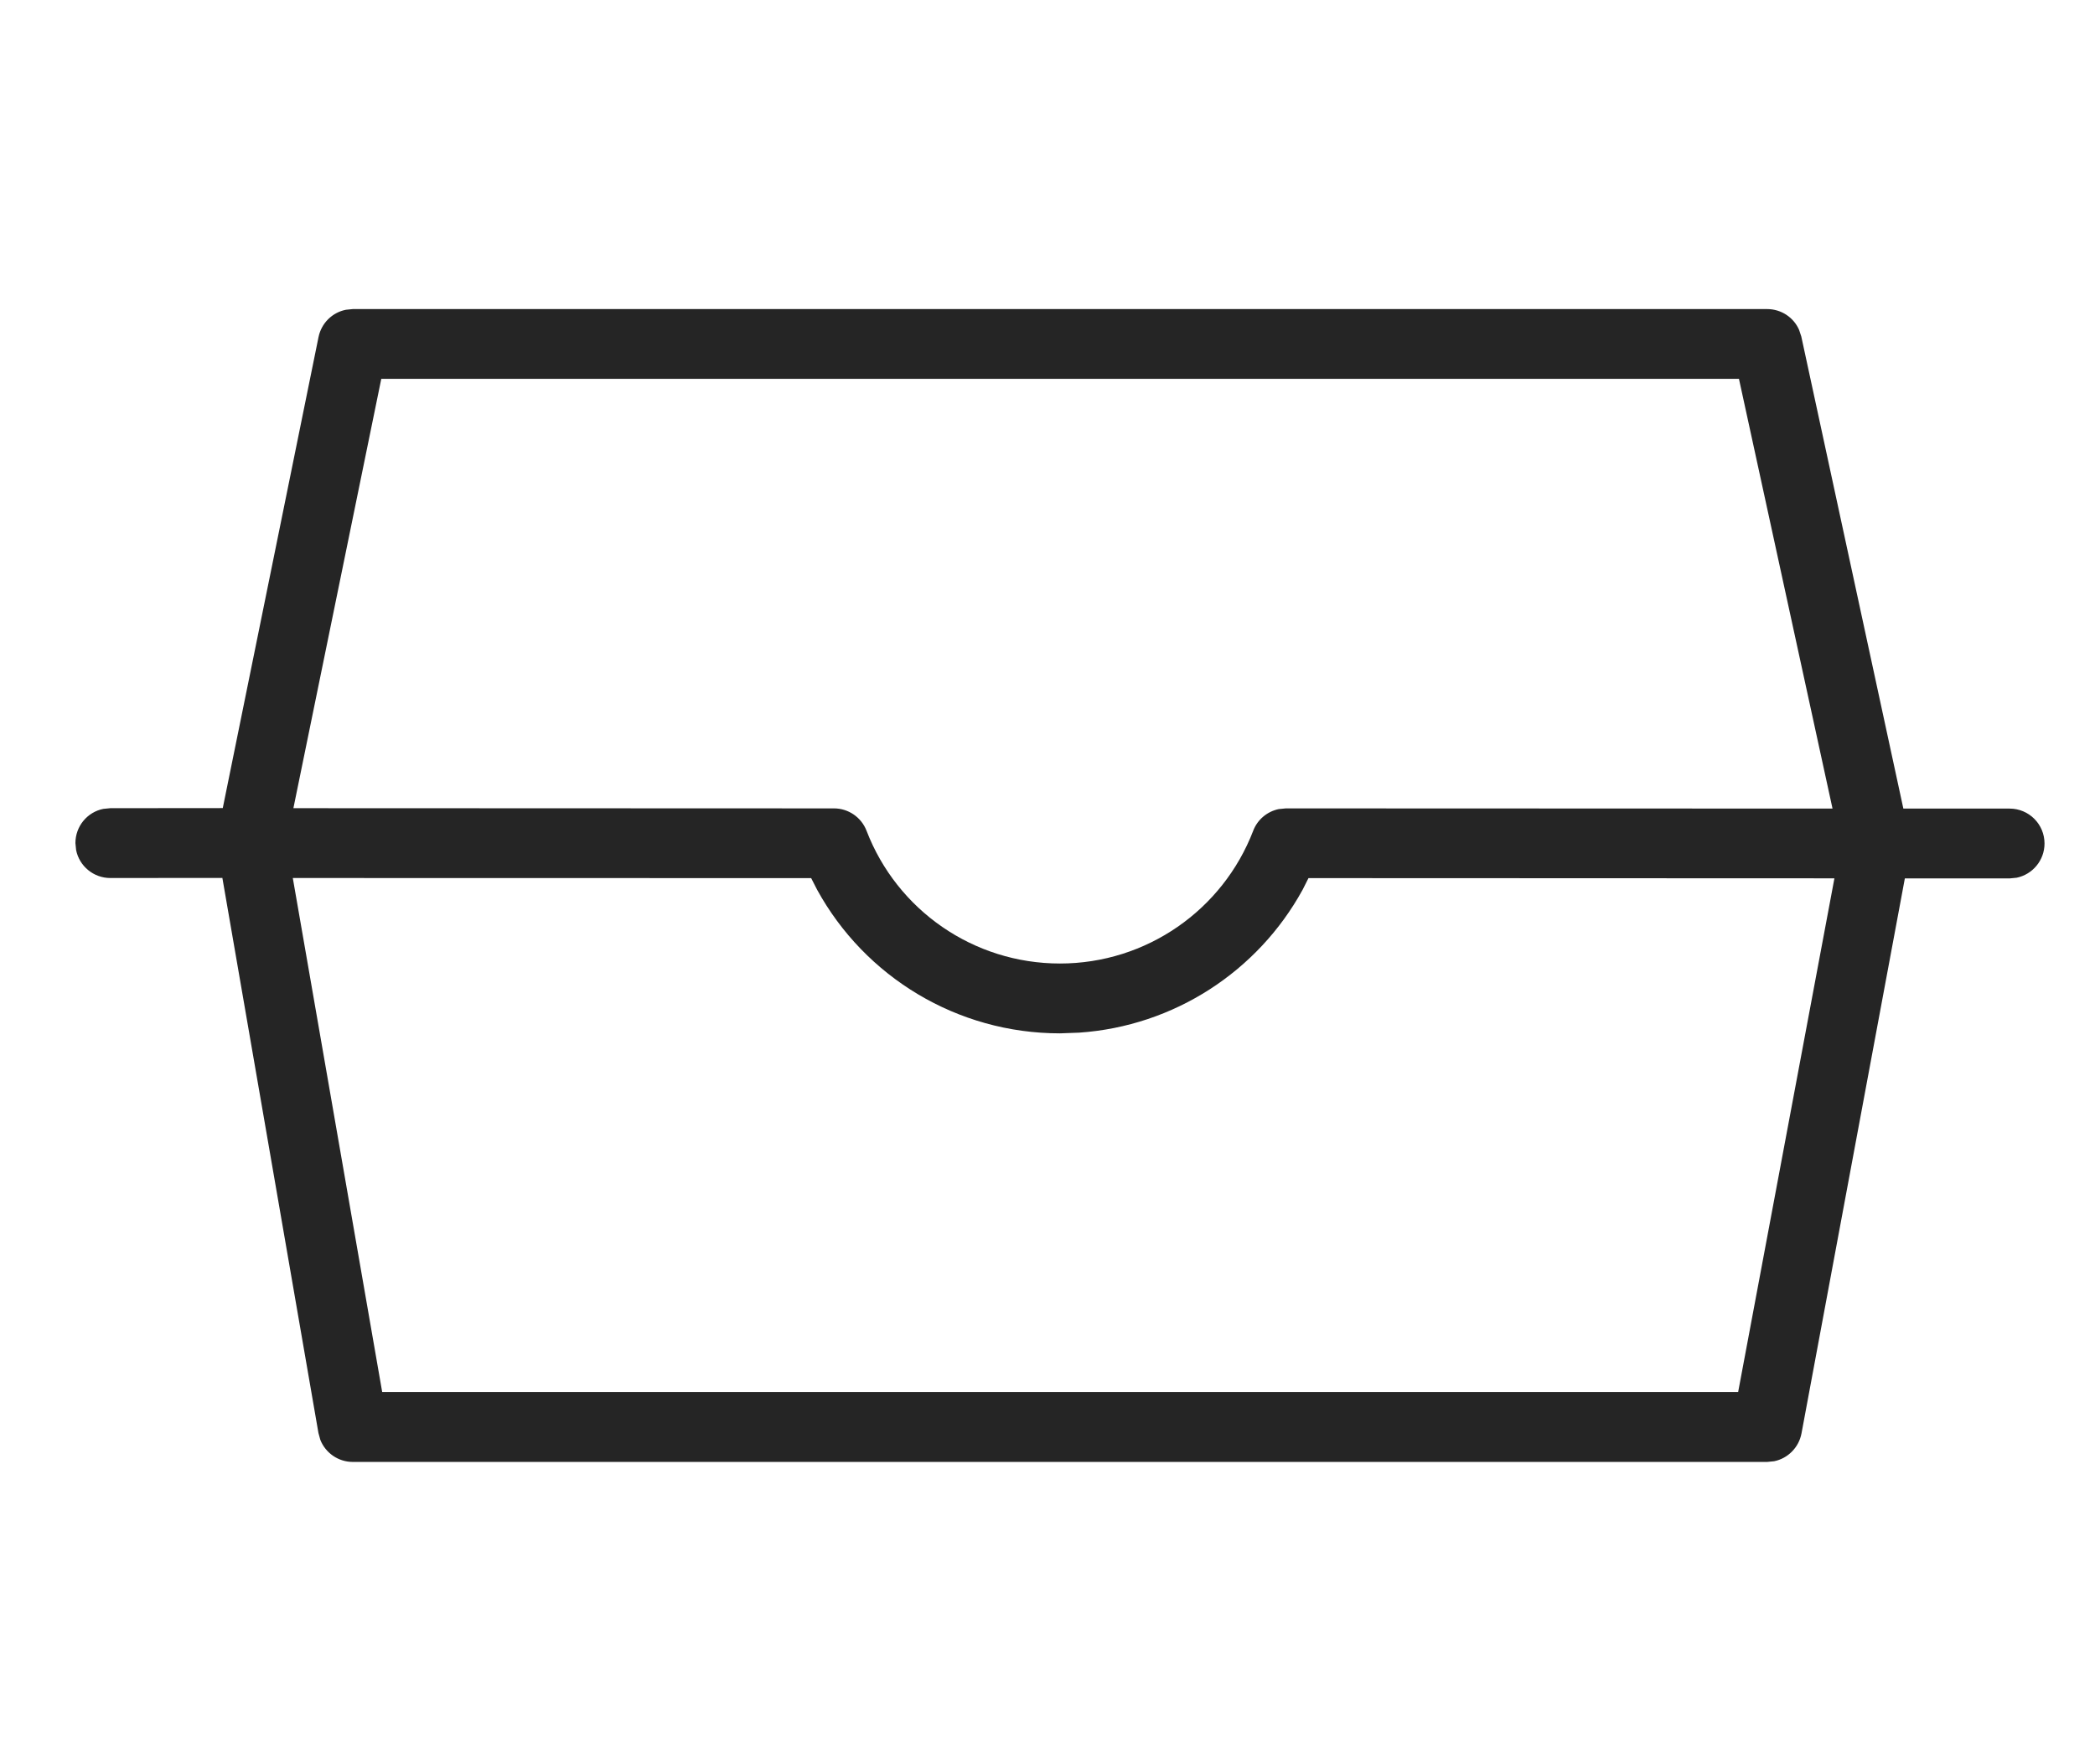 <svg xmlns="http://www.w3.org/2000/svg" xmlns:xlink="http://www.w3.org/1999/xlink" width="19px" height="16px" viewBox="0 0 21 13" version="1.1" fill="rgb(0, 0, 0)" style="color: rgb(33, 37, 41);"><title>Lunchbox/package Copy</title><g id="Web" stroke="none" stroke-width="1px" fill="none" fill-rule="evenodd"><g id="outlined" transform="translate(-708, -194)" fill="rgb(37, 37, 37)" fill-rule="nonzero"><g id="Lunchbox/package-Copy" transform="translate(708, 194)"><path d="M17.714,0.756 C17.855,0.756 17.98,0.84 18.034,0.965 L18.056,1.031 L19.079,5.763 L20.144,5.763 C20.338,5.763 20.494,5.92 20.494,6.113 C20.494,6.282 20.374,6.423 20.215,6.456 L20.144,6.463 L19.094,6.463 L18.058,12.026 C18.031,12.168 17.921,12.277 17.784,12.305 L17.714,12.312 L3.536,12.312 C3.391,12.312 3.263,12.222 3.211,12.091 L3.192,12.022 L2.229,6.458 L1.106,6.459 C0.937,6.459 0.795,6.339 0.763,6.179 L0.756,6.109 C0.756,5.939 0.876,5.798 1.035,5.766 L1.106,5.759 L2.233,5.758 L3.193,1.036 C3.222,0.896 3.331,0.79 3.467,0.763 L3.536,0.756 L17.714,0.756 Z M2.935,6.459 L3.831,11.611 L17.423,11.611 L18.388,6.462 L13.116,6.46 L13.057,6.577 C12.608,7.395 11.768,7.944 10.817,8.009 L10.625,8.016 C9.594,8.016 8.67,7.45 8.191,6.577 L8.131,6.46 L2.935,6.459 Z M17.431,1.455 L3.822,1.455 L2.941,5.759 L8.36,5.761 C8.504,5.761 8.634,5.85 8.686,5.985 C8.991,6.78 9.757,7.316 10.625,7.316 C11.491,7.316 12.257,6.78 12.562,5.985 C12.605,5.873 12.702,5.792 12.818,5.768 L12.889,5.761 L18.369,5.763 L17.431,1.455 Z" id="Combined-Shape"></path></g></g></g></svg>